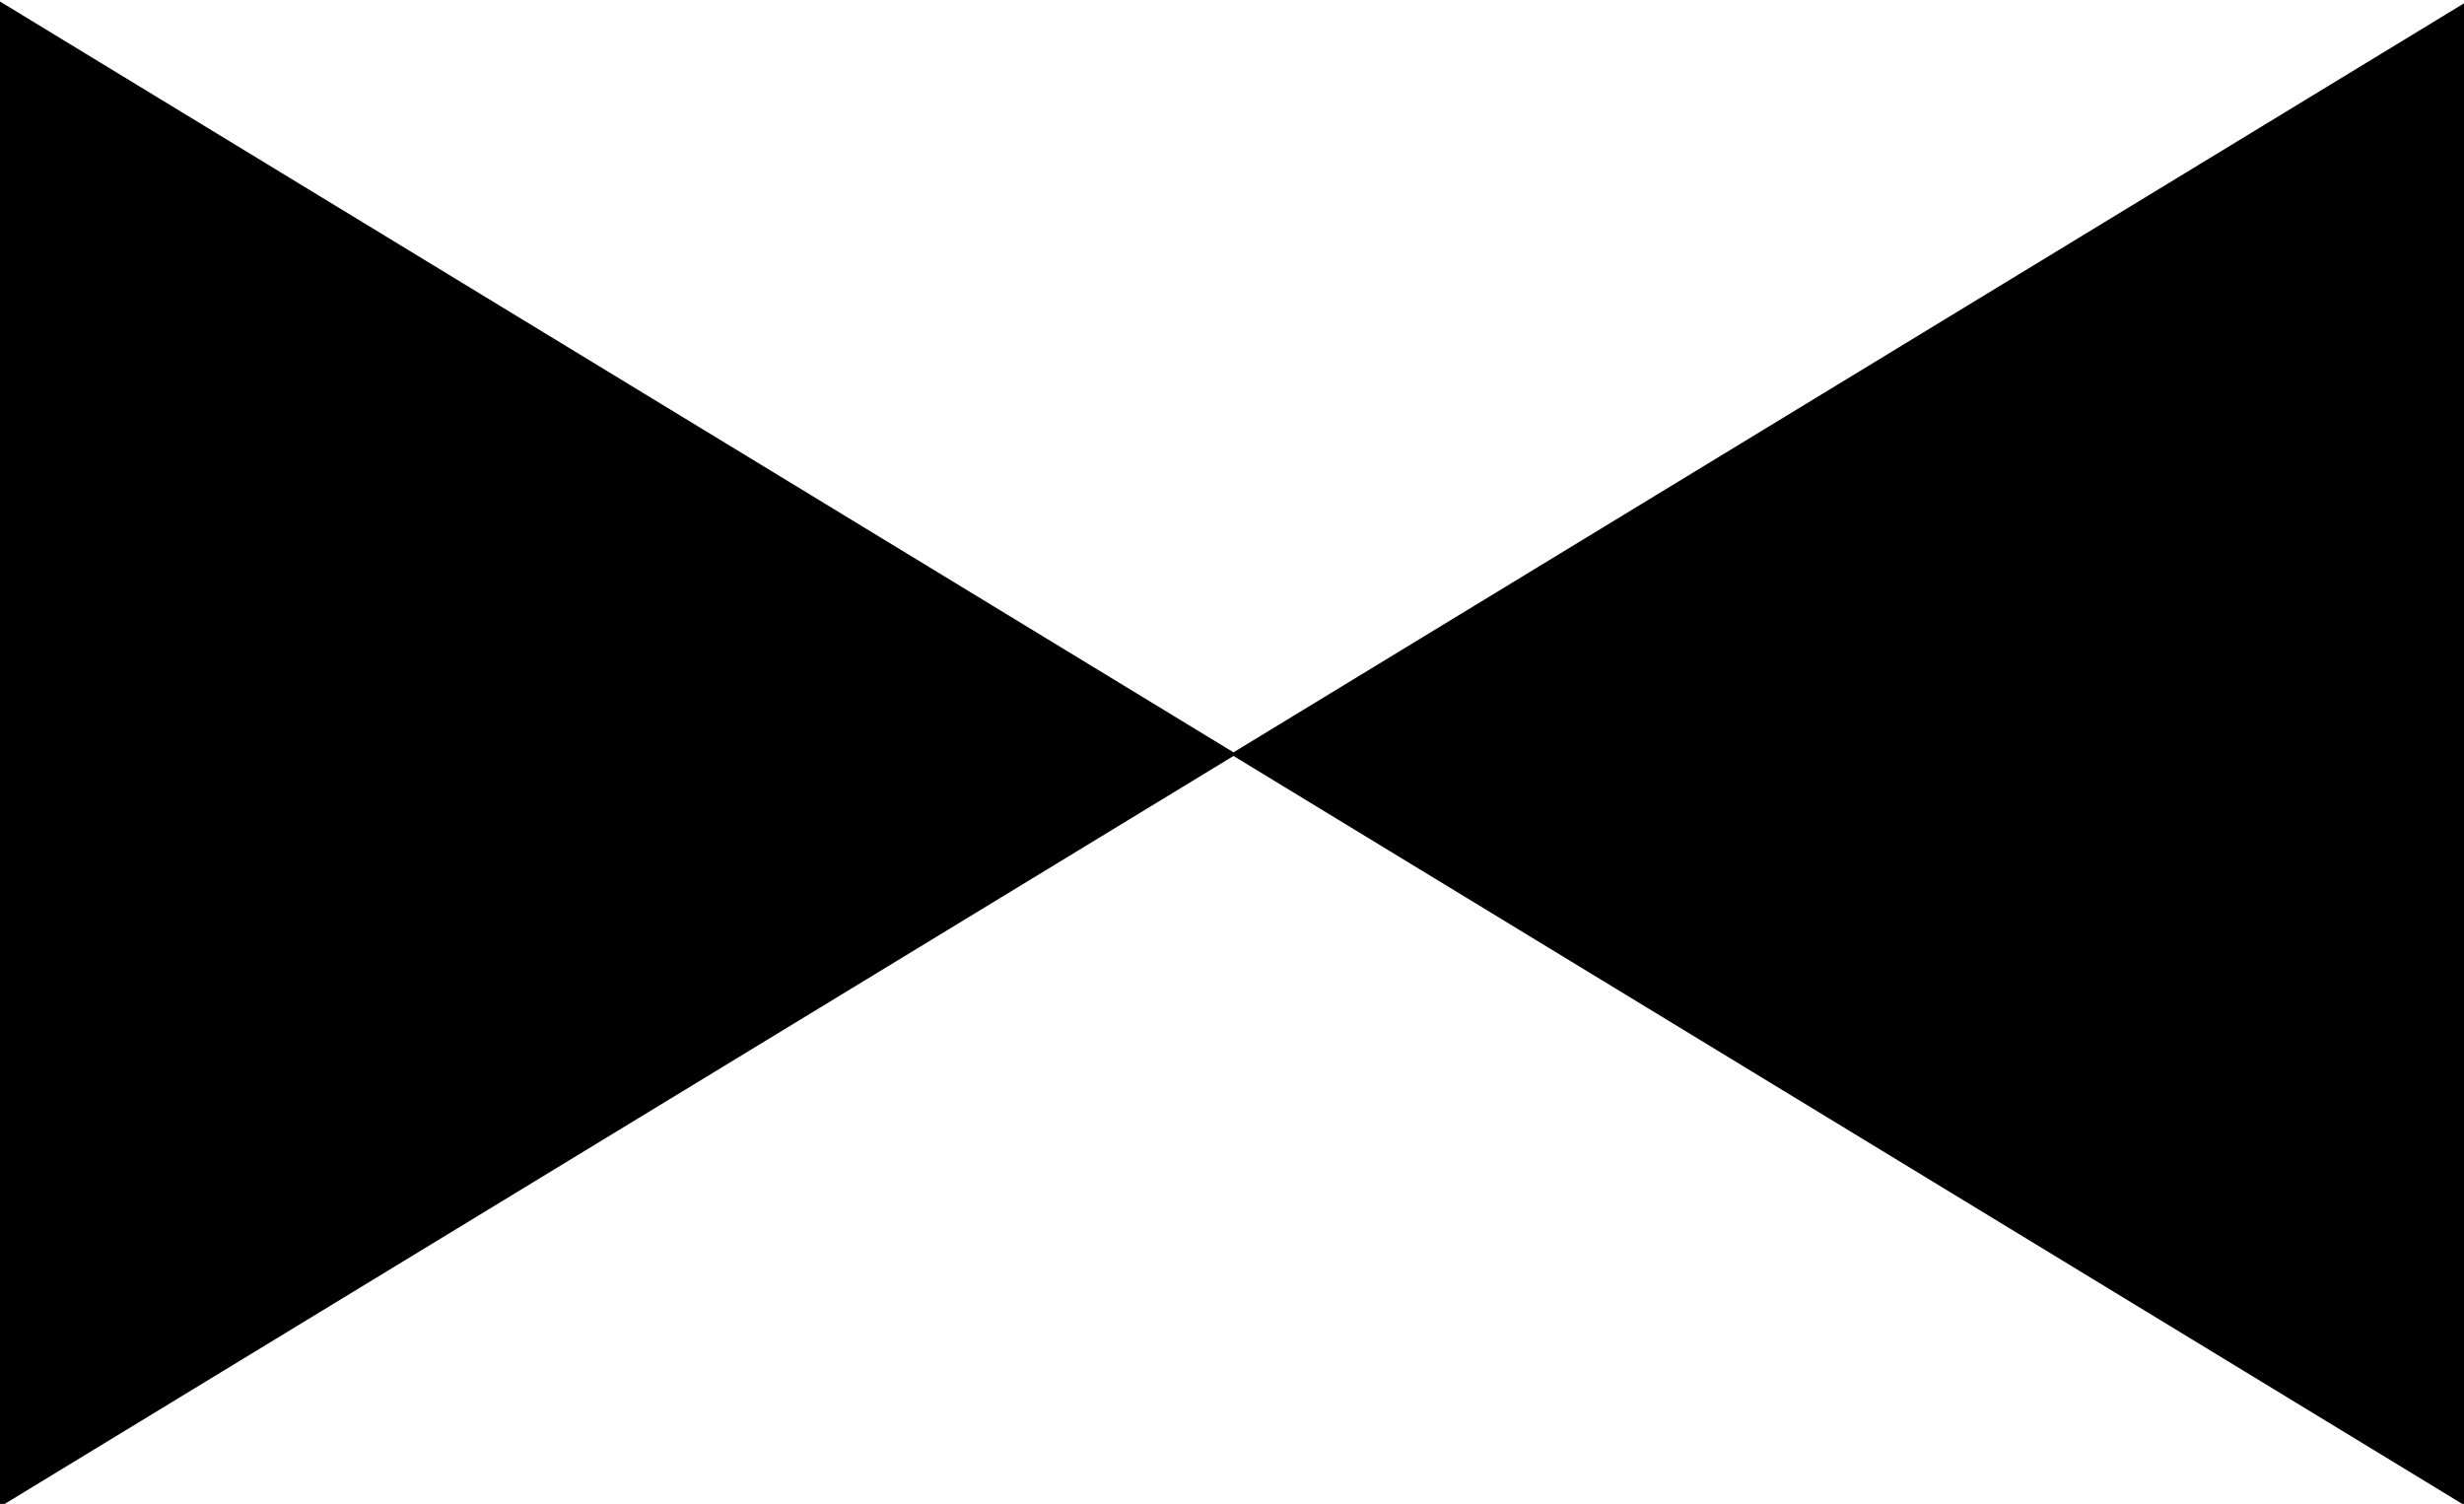 <?xml version="1.0" encoding="UTF-8" standalone="no"?>
<!-- Created with Inkscape (http://www.inkscape.org/) -->

<svg
   xmlns:dc="http://purl.org/dc/elements/1.1/"
   xmlns:cc="http://creativecommons.org/ns#"
   xmlns:rdf="http://www.w3.org/1999/02/22-rdf-syntax-ns#"
   xmlns:svg="http://www.w3.org/2000/svg"
   xmlns="http://www.w3.org/2000/svg"
   xmlns:sodipodi="http://sodipodi.sourceforge.net/DTD/sodipodi-0.dtd"
   xmlns:inkscape="http://www.inkscape.org/namespaces/inkscape"
   width="67.629mm"
   height="41.278mm"
   viewBox="0 0 239.629 146.26"
   id="svg3559"
   version="1.1"
   inkscape:version="0.91 r13725"
   sodipodi:docname="val_sec_v3.svg">
  <defs
     id="defs3561">
    <marker
       orient="auto"
       id="DistanceX"
       style="overflow:visible"
       refX="0"
       refY="0">
      <path
         id="path3574"
         d="M 3,-3 -3,3 M 0,-5 0,5"
         style="stroke:#000000;stroke-width:0.5"
         inkscape:connector-curvature="0" />
    </marker>
    <pattern
       id="Hatch"
       x="0"
       y="0"
       patternUnits="userSpaceOnUse"
       width="8"
       height="8">
      <path
         id="path3577"
         d="M8 4 l-4,4"
         stroke-width="0.25"
         stroke="#000000"
         linecap="square" />
      <path
         id="path3579"
         d="M6 2 l-4,4"
         stroke-width="0.25"
         stroke="#000000"
         linecap="square" />
      <path
         id="path3581"
         d="M4 0 l-4,4"
         stroke-width="0.25"
         stroke="#000000"
         linecap="square" />
    </pattern>
    <symbol
       id="*Model_Space" />
    <symbol
       id="*Paper_Space" />
    <symbol
       id="*Paper_Space0" />
    <symbol
       id="_ArchTick">
      <path
         id="path3587"
         d="m -7439.934,4720.019 372.047,-372.047"
         style="fill:none;stroke:#000000;stroke-linecap:round"
         inkscape:connector-curvature="0" />
    </symbol>
    <symbol
       id="RA_VÃ¡lvula">
      <path
         id="path3590"
         d="m -7625.958,4782.027 0,-496.063 744.095,496.063 0,-496.063 -744.095,496.063 z"
         style="fill:#000000"
         inkscape:connector-curvature="0" />
      <path
         id="path3592"
         d="m -7625.958,4782.027 0,-496.063 744.095,496.063 0,-496.063 -744.095,496.063 z"
         style="fill:none;stroke:#000000;stroke-linecap:round"
         inkscape:connector-curvature="0" />
    </symbol>
  </defs>
  <sodipodi:namedview
     id="base"
     pagecolor="#ffffff"
     bordercolor="#666666"
     borderopacity="1.0"
     inkscape:pageopacity="0.0"
     inkscape:pageshadow="2"
     inkscape:zoom="0.59"
     inkscape:cx="286.34157"
     inkscape:cy="34.073879"
     inkscape:document-units="mm"
     inkscape:current-layer="layer1"
     showgrid="false"
     inkscape:window-width="1846"
     inkscape:window-height="1057"
     inkscape:window-x="-8"
     inkscape:window-y="-8"
     inkscape:window-maximized="1"
     fit-margin-top="0"
     fit-margin-left="0"
     fit-margin-right="0"
     fit-margin-bottom="0" />
  <g
     inkscape:label="Camada 1"
     inkscape:groupmode="layer"
     id="layer1"
     transform="translate(-8.658,-320.108)">
    <g
       id="g3620"
       transform="matrix(0.322,0,0,0.294,8.819,156.978)">
      <g
         id="g3594"
         inkscape:label="0">
        <path
           id="path3596"
           d="m 0,1052.362 0,-496.063 744.094,496.063 0,-496.063 L 0,1052.362 Z"
           style="fill:#000000"
           inkscape:connector-curvature="0" />
        <path
           id="path3598"
           d="m 0,1052.362 0,-496.063 744.094,496.063 0,-496.063 L 0,1052.362 Z"
           style="fill:none;stroke:#000000;stroke-linecap:round"
           inkscape:connector-curvature="0" />
      </g>
      <g
         id="g3600"
         inkscape:label="RA_Legenda" />
    </g>
  </g>
</svg>
